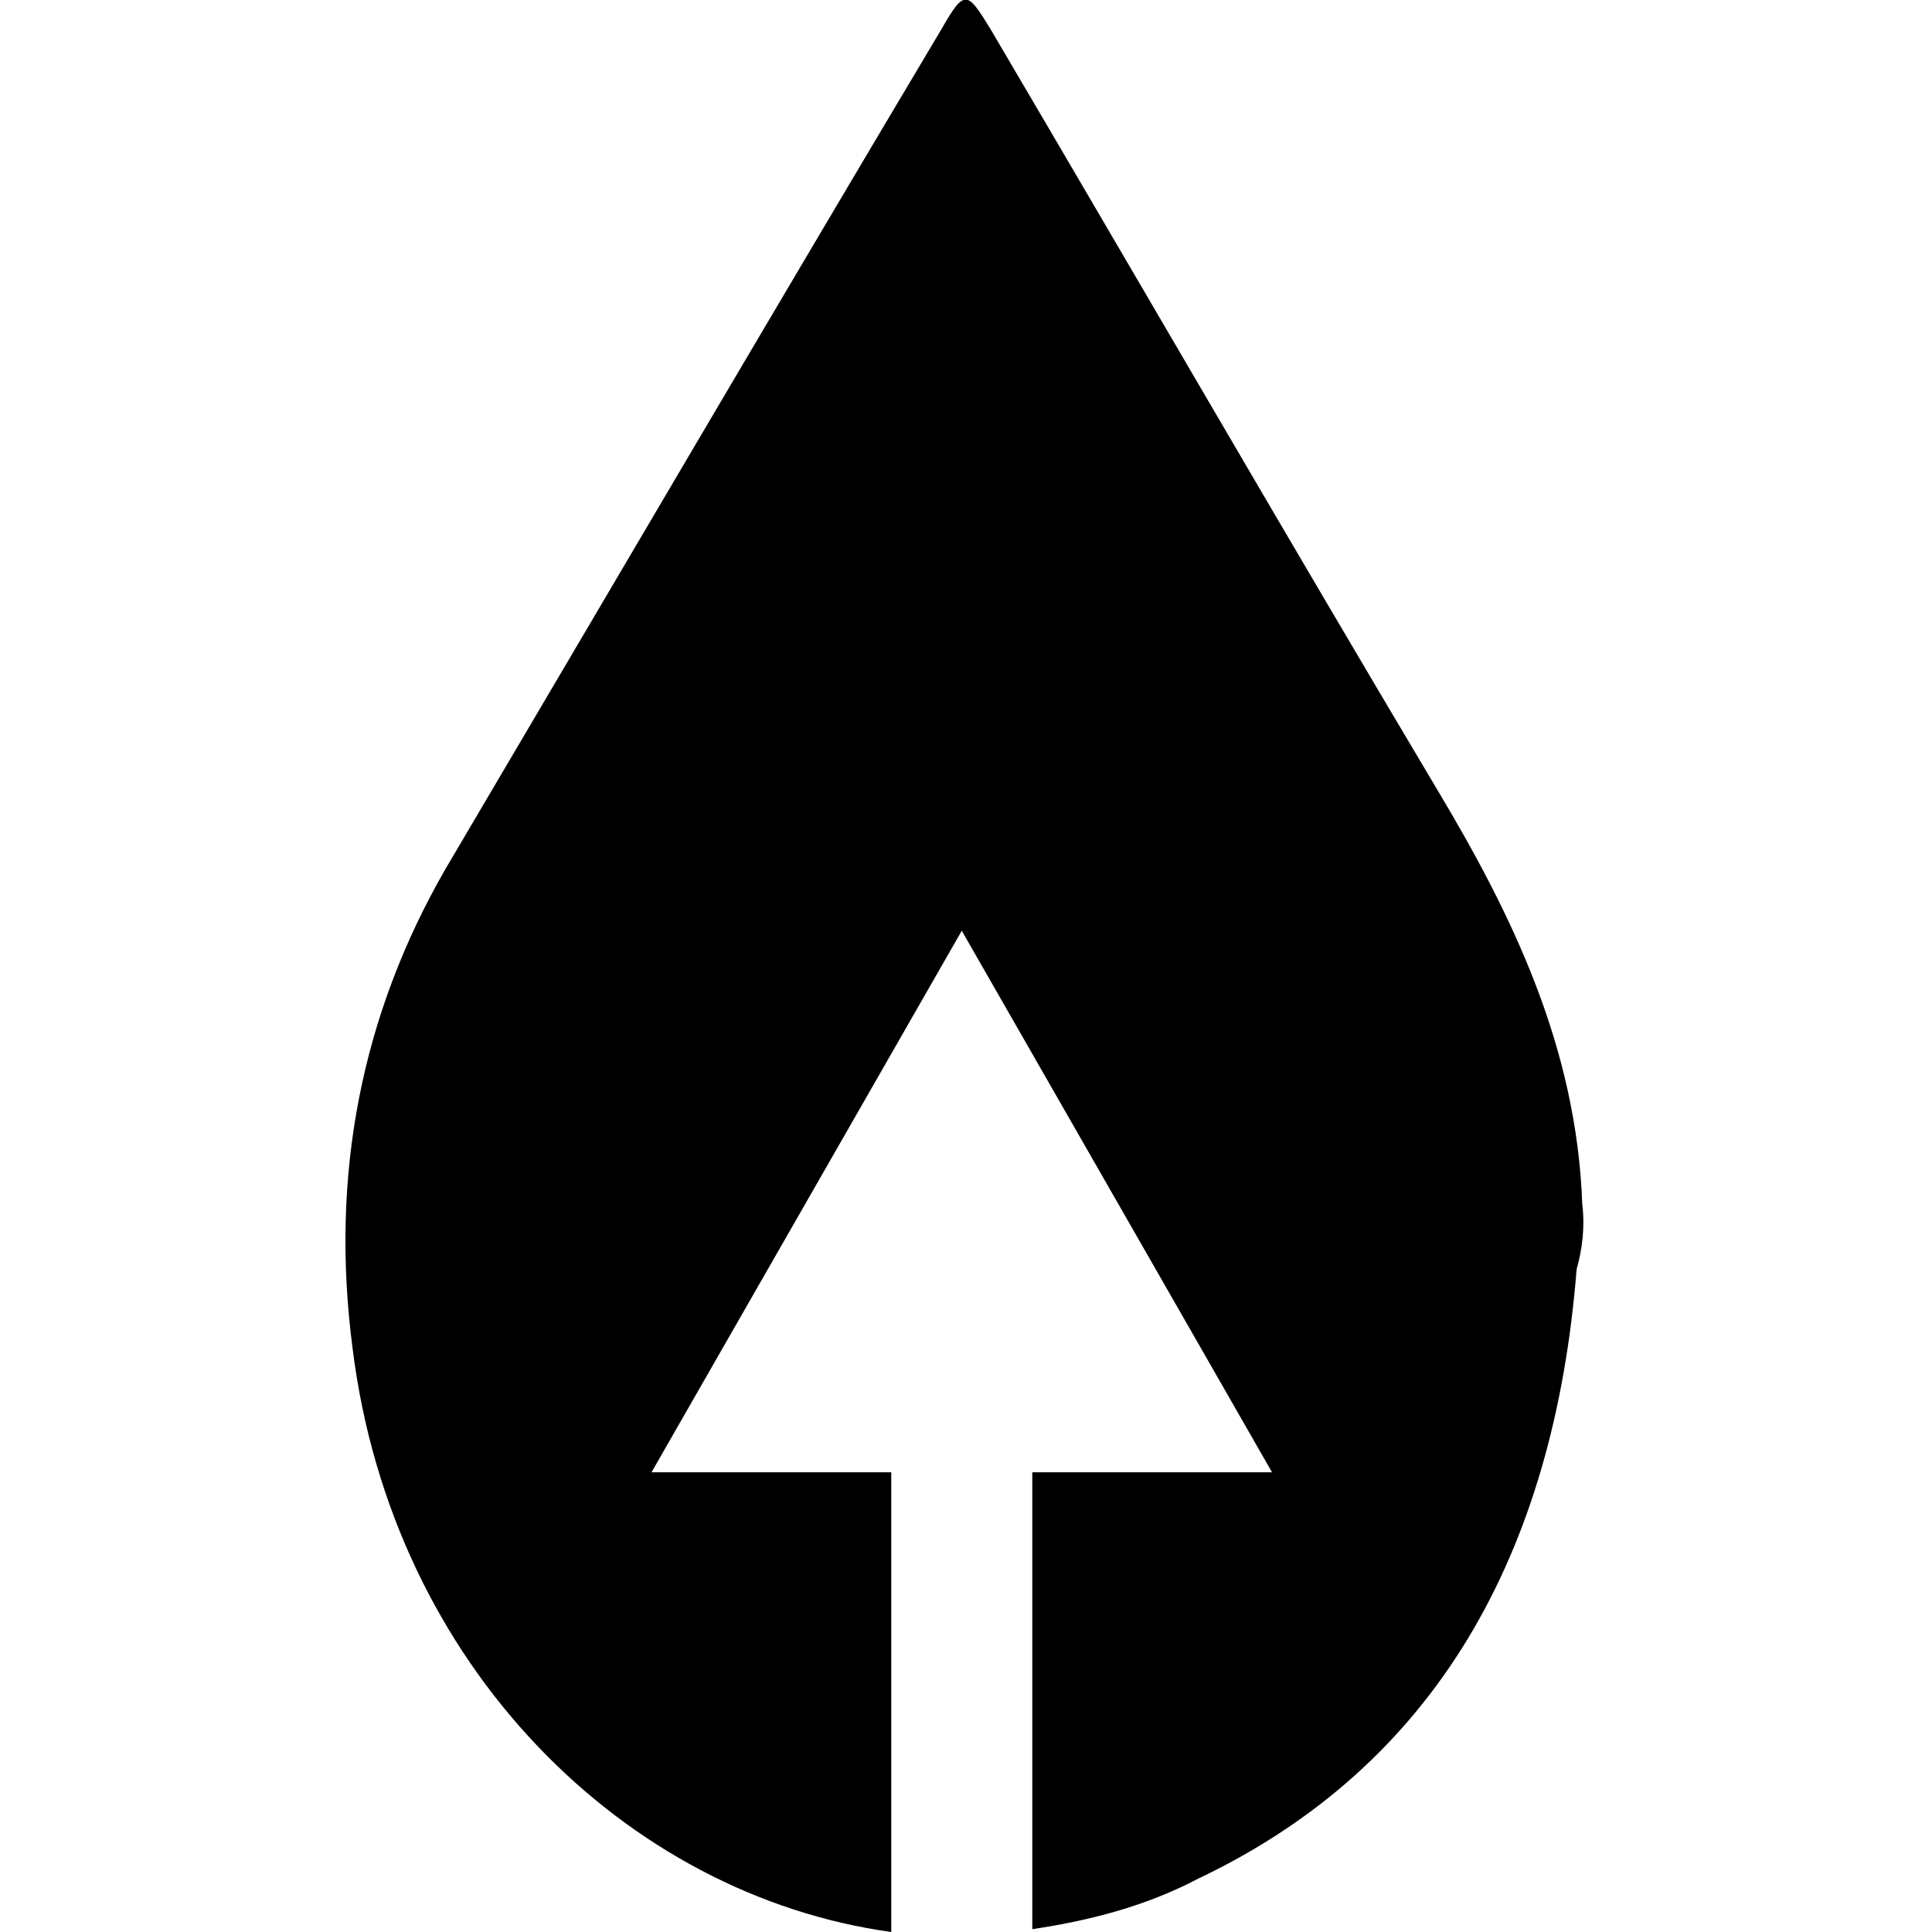 <?xml version="1.0" encoding="utf-8"?>
<!-- Generator: Adobe Illustrator 27.7.0, SVG Export Plug-In . SVG Version: 6.00 Build 0)  -->
<svg version="1.1" id="Layer_1" xmlns="http://www.w3.org/2000/svg" xmlns:xlink="http://www.w3.org/1999/xlink" x="0px" y="0px"
	 viewBox="0 0 68.5 68.5" style="enable-background:new 0 0 68.5 68.5;" xml:space="preserve">
<style type="text/css">
	.st0{fill:#020202;}
	.st1{fill:#050606;}
</style>
<path d="M56.1,42.7c-0.2-5.6-2.5-10.3-5.2-14.8C45.6,19,40.4,10,35.1,1c-0.8-1.3-0.9-1.4-1.7,0c-5.9,9.9-11.7,19.8-17.6,29.8
	c-3,5.2-4.1,10.9-3.3,17c1.4,11.3,9.7,19.4,19.1,20.7V52.2h-8.5l5.5-9.6l5.5-9.6l5.5,9.6l5.5,9.6h-8.5v16.2c2-0.3,4-0.8,5.9-1.8
	c8.4-4,12.6-11.5,13.4-21.6C56.1,44.3,56.2,43.5,56.1,42.7z"/>
</svg>
